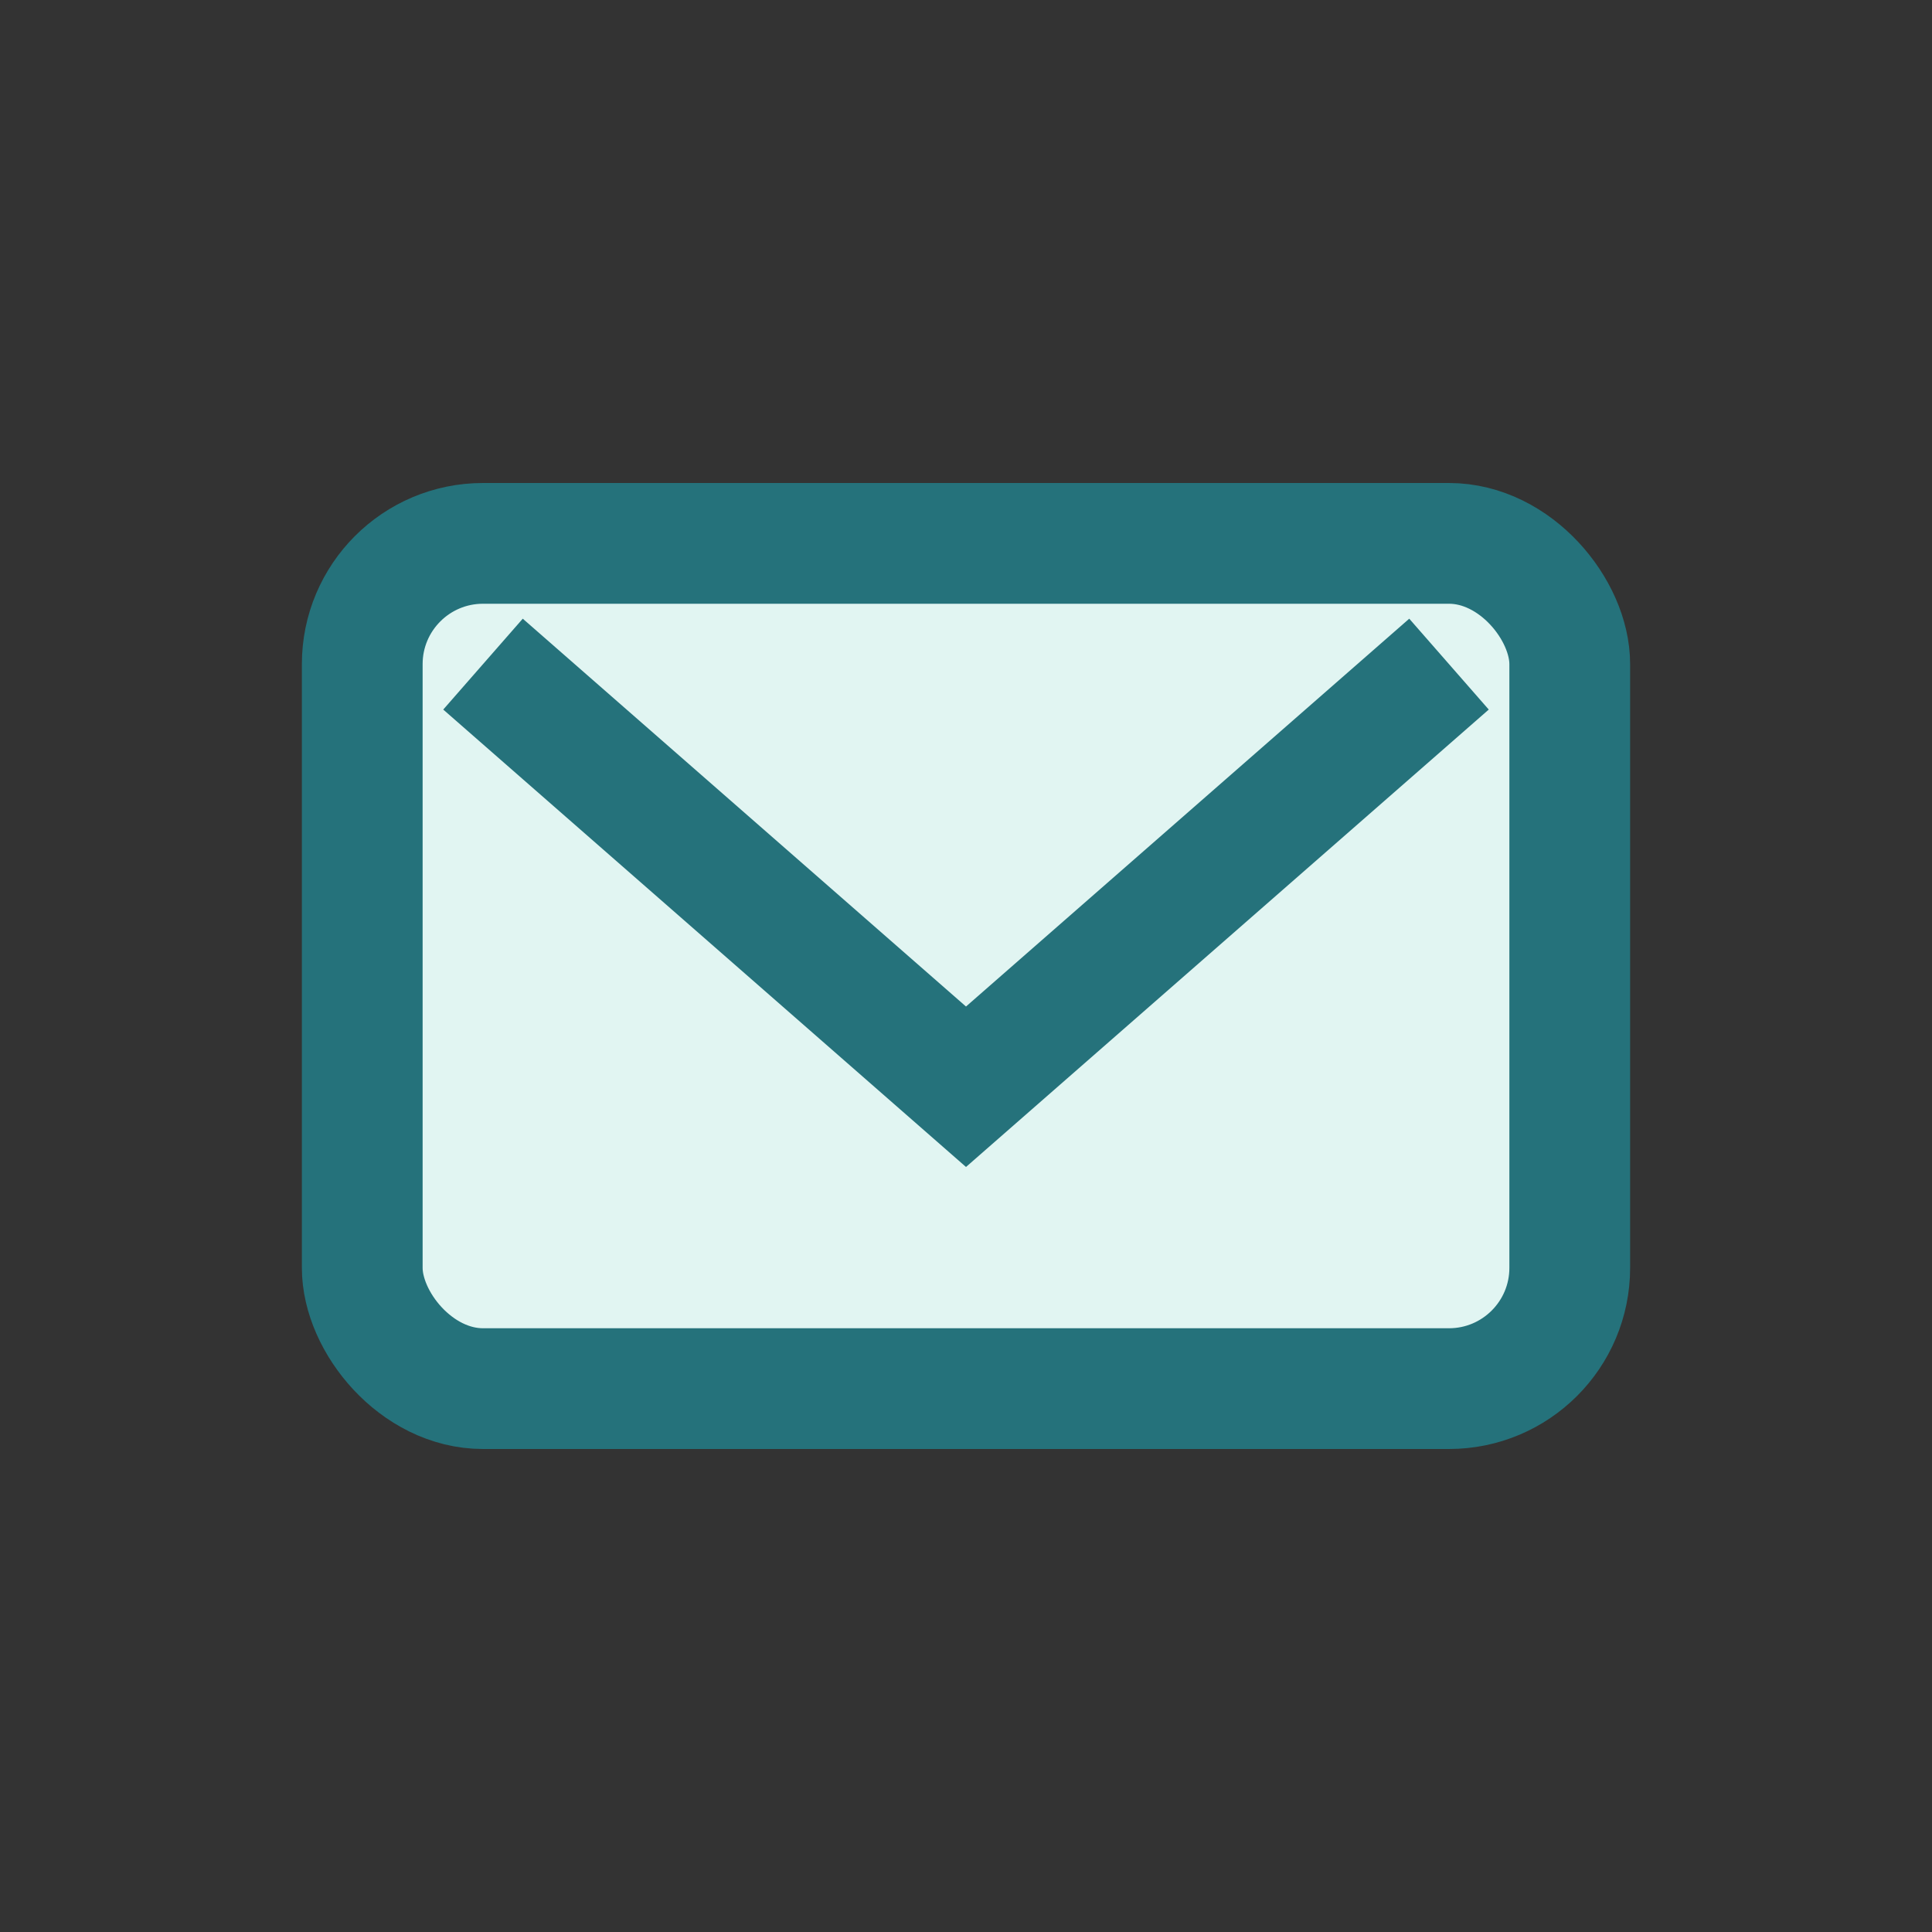 <?xml version="1.0" encoding="UTF-8"?>
<svg xmlns="http://www.w3.org/2000/svg" width="32" height="32" viewBox="0 0 32 32"><rect x="0" y="0" width="32" height="32" fill="#333333" stroke="none"/><rect x="6" y="9" width="20" height="14" rx="2" fill="#E1F5F2" stroke="#25727B" stroke-width="2"/><path d="M8 11l8 7 8-7" stroke="#25727B" stroke-width="2" fill="none"/></svg>